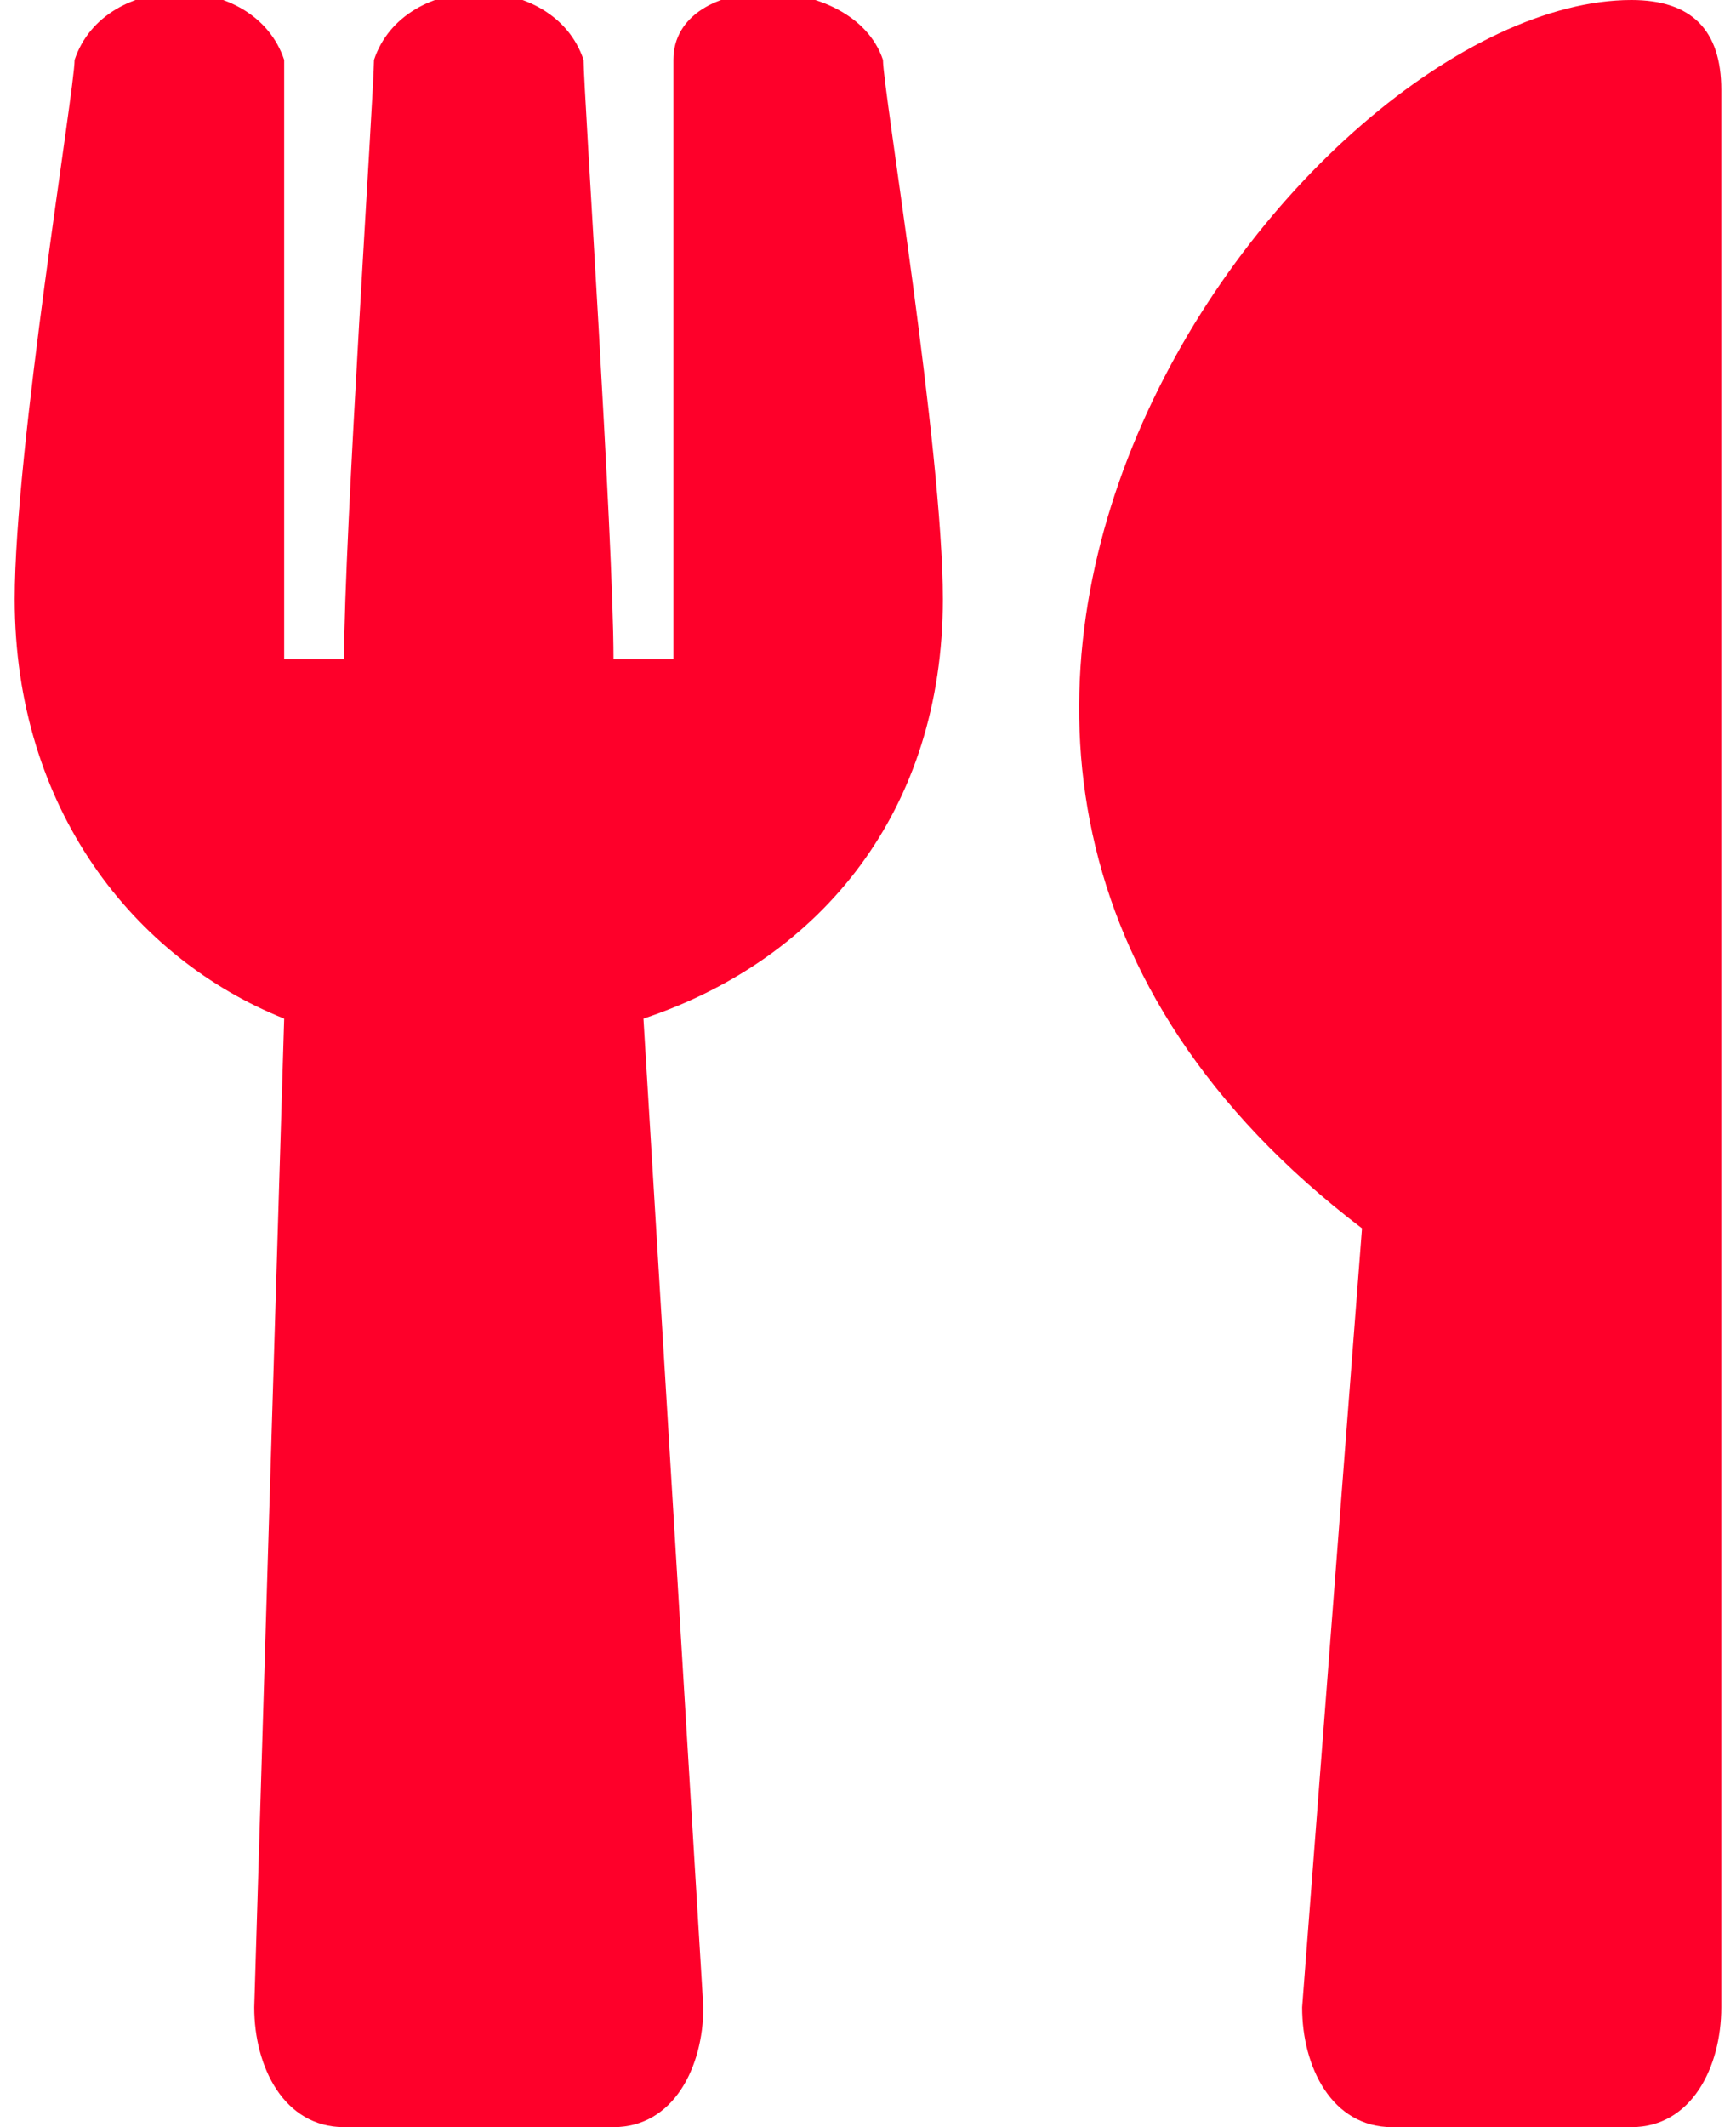 <?xml version="1.0" encoding="UTF-8"?>
<!DOCTYPE svg PUBLIC "-//W3C//DTD SVG 1.1//EN" "http://www.w3.org/Graphics/SVG/1.1/DTD/svg11.dtd">
<!-- Creator: CorelDRAW 2018 (64-Bit) -->
<svg xmlns="http://www.w3.org/2000/svg" xml:space="preserve" width="49px" height="60px" version="1.1" style="shape-rendering:geometricPrecision; text-rendering:geometricPrecision; image-rendering:optimizeQuality; fill-rule:evenodd; clip-rule:evenodd"
viewBox="0 0 0.57 0.71"
 xmlns:xlink="http://www.w3.org/1999/xlink">
 <defs>
  <style type="text/css">
   <![CDATA[
    .fil0 {fill:#FE002A}
   ]]>
  </style>
 </defs>
 <g id="Livello_x0020_1">
  <path class="fil0" d="M0.29 0.02c0,0.01 0.02,0.13 0.02,0.18 0,0.07 -0.04,0.12 -0.1,0.14l0.02 0.33c0,0.02 -0.01,0.04 -0.03,0.04l-0.09 0c-0.02,0 -0.03,-0.02 -0.03,-0.04l0.01 -0.33c-0.05,-0.02 -0.09,-0.07 -0.09,-0.14 0,-0.05 0.02,-0.17 0.02,-0.18 0.01,-0.03 0.06,-0.03 0.07,0l0 0.2c0,0 0.02,0 0.02,0 0,-0.04 0.01,-0.19 0.01,-0.2 0.01,-0.03 0.06,-0.03 0.07,0 0,0.01 0.01,0.16 0.01,0.2 0,0 0.02,0 0.02,0l0 -0.2c0,-0.03 0.06,-0.03 0.07,0zm0.16 0.39l-0.02 0.26c0,0.02 0.01,0.04 0.03,0.04l0.08 0c0.02,0 0.03,-0.02 0.03,-0.04l0 -0.64c0,-0.02 -0.01,-0.03 -0.03,-0.03 -0.11,0 -0.3,0.25 -0.09,0.41z"/>
 </g>
</svg>
